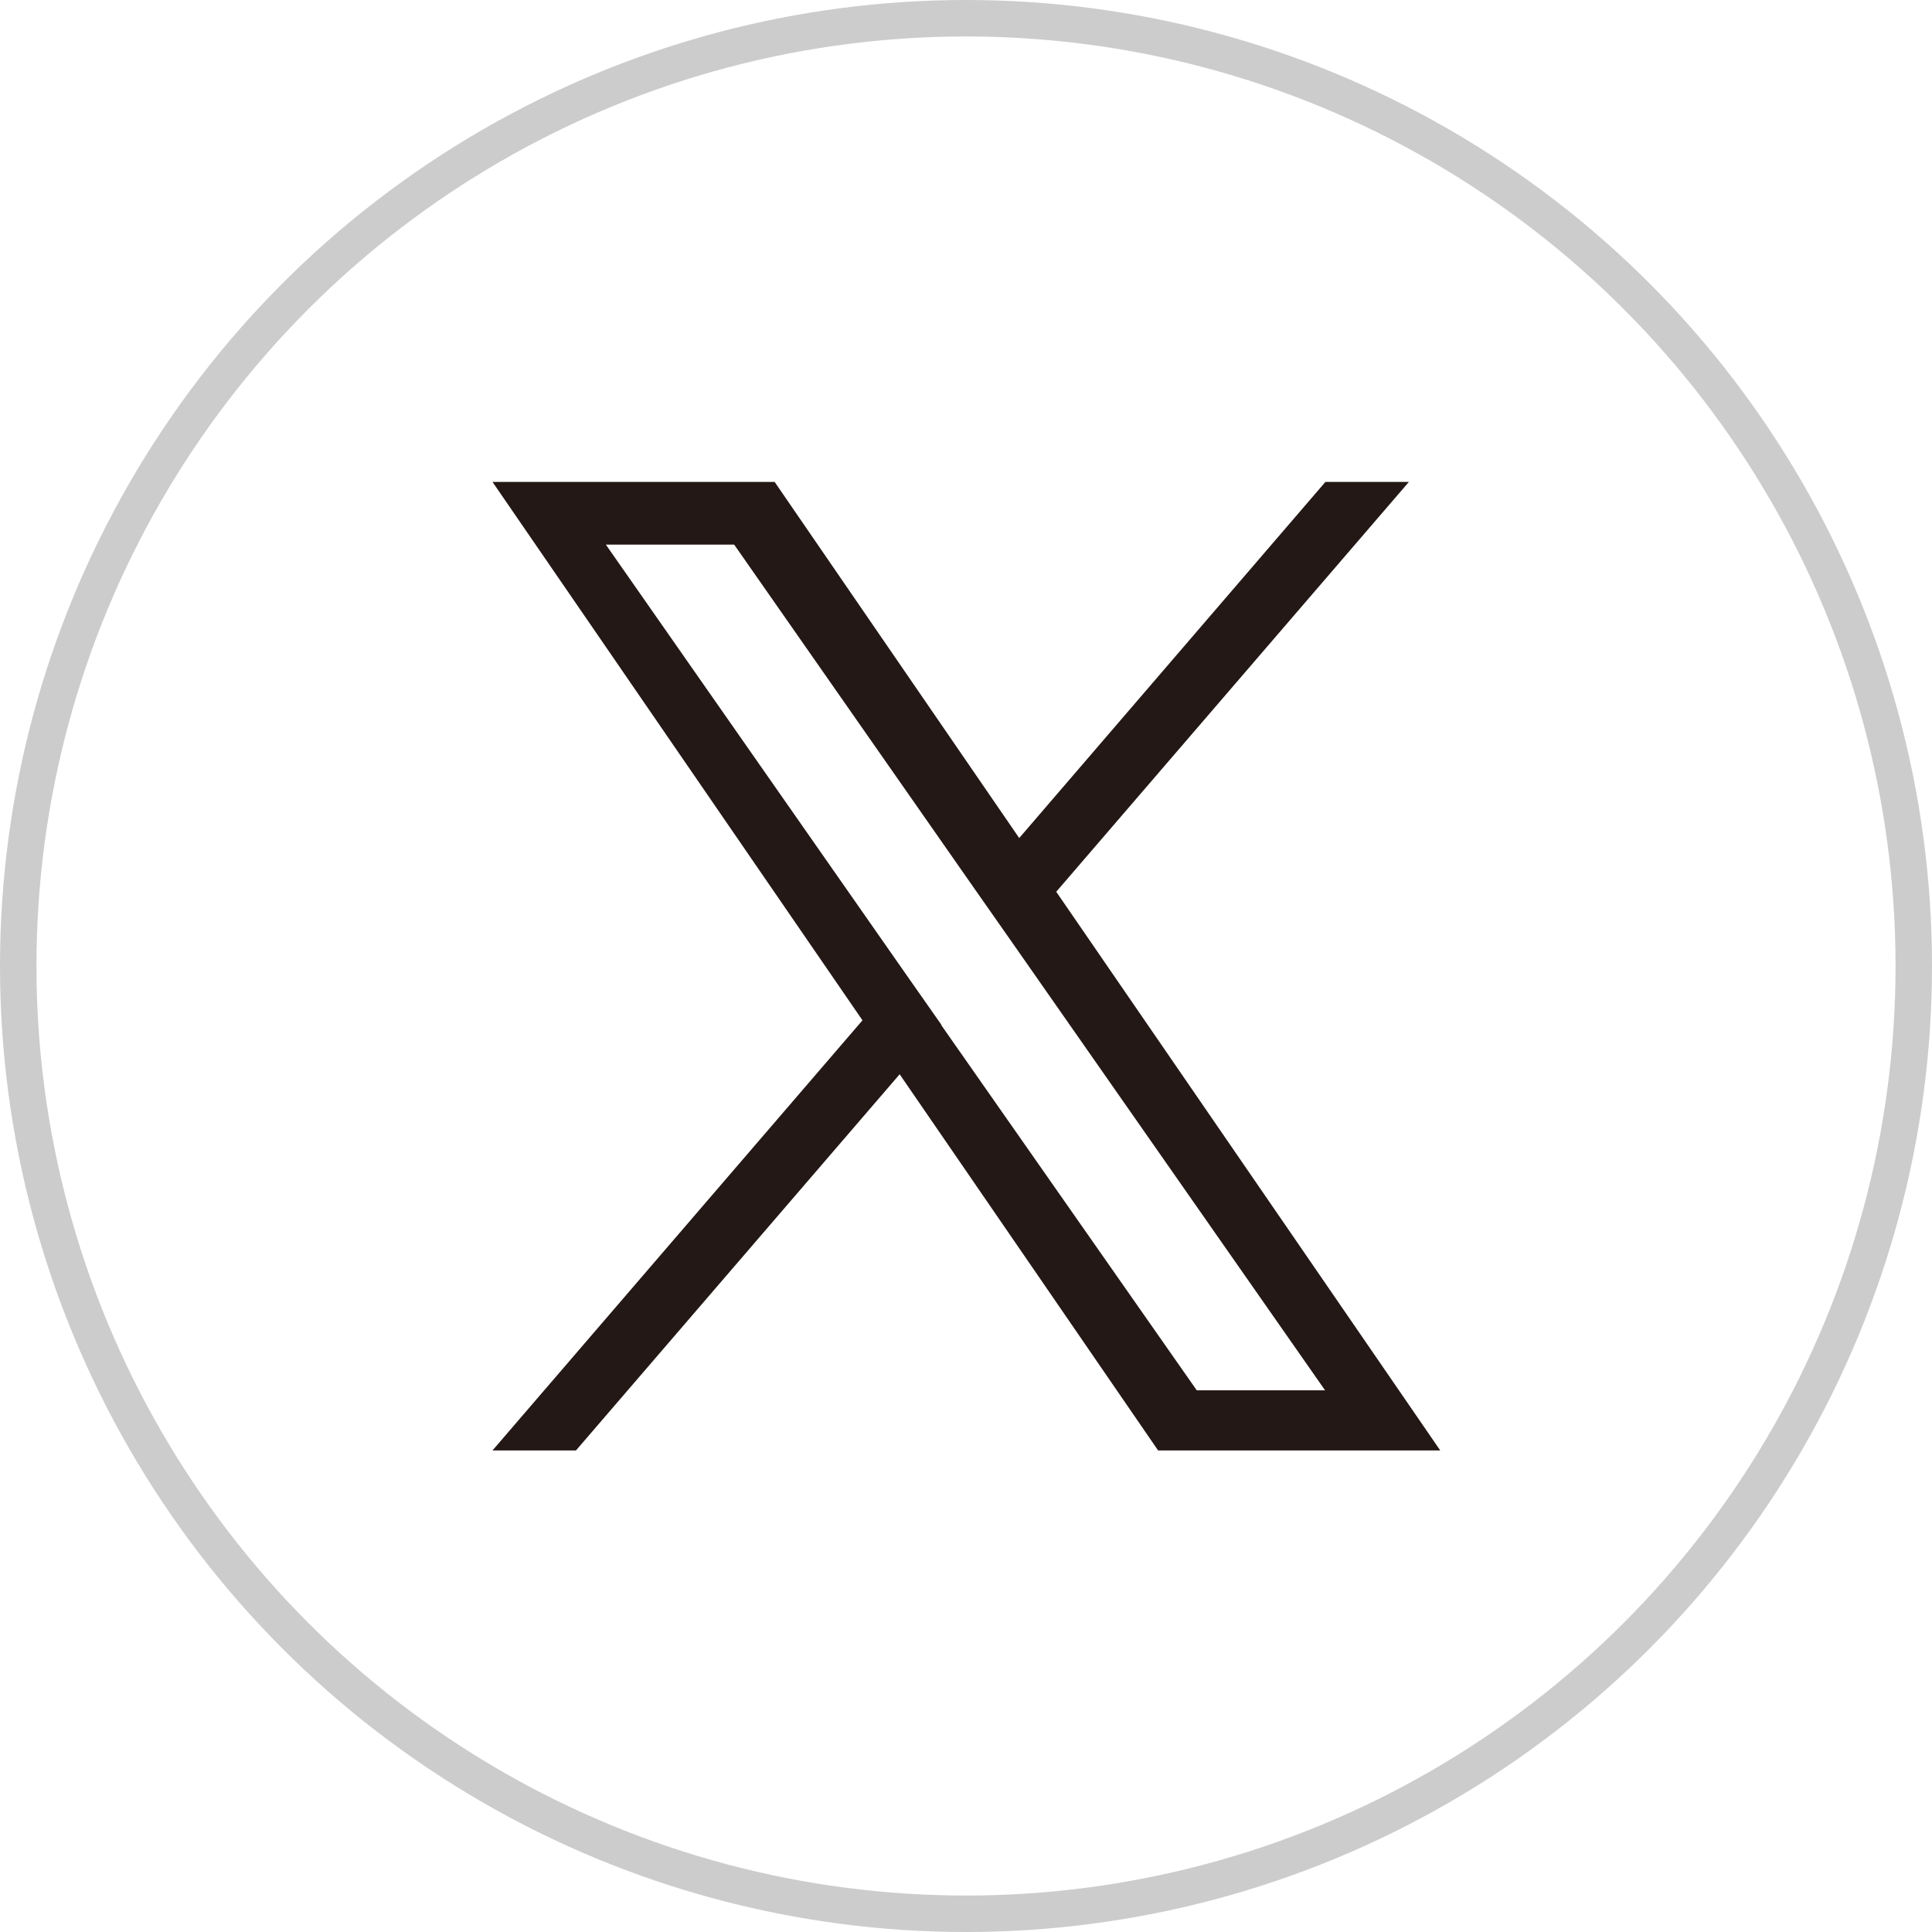 <?xml version="1.0" encoding="UTF-8"?><svg id="_レイヤー_2" xmlns="http://www.w3.org/2000/svg" width="53" height="53" viewBox="0 0 53 53"><defs><style>.cls-1{fill:#231815;}.cls-2{fill:none;stroke:#ccc;stroke-miterlimit:10;}</style></defs><g id="_デザイン"><circle class="cls-2" cx="26.5" cy="26.5" r="26"/><path class="cls-1" d="M28.97,24.47l9.68-11.25h-2.29l-8.4,9.77-6.71-9.77h-7.74l10.15,14.77-10.15,11.8h2.29l8.88-10.32,7.09,10.32h7.74l-10.53-15.32h0ZM25.83,28.12l-1.03-1.47-8.18-11.71h3.52l6.6,9.45,1.03,1.47,8.58,12.28h-3.52l-7.01-10.02h0Z"/></g></svg>